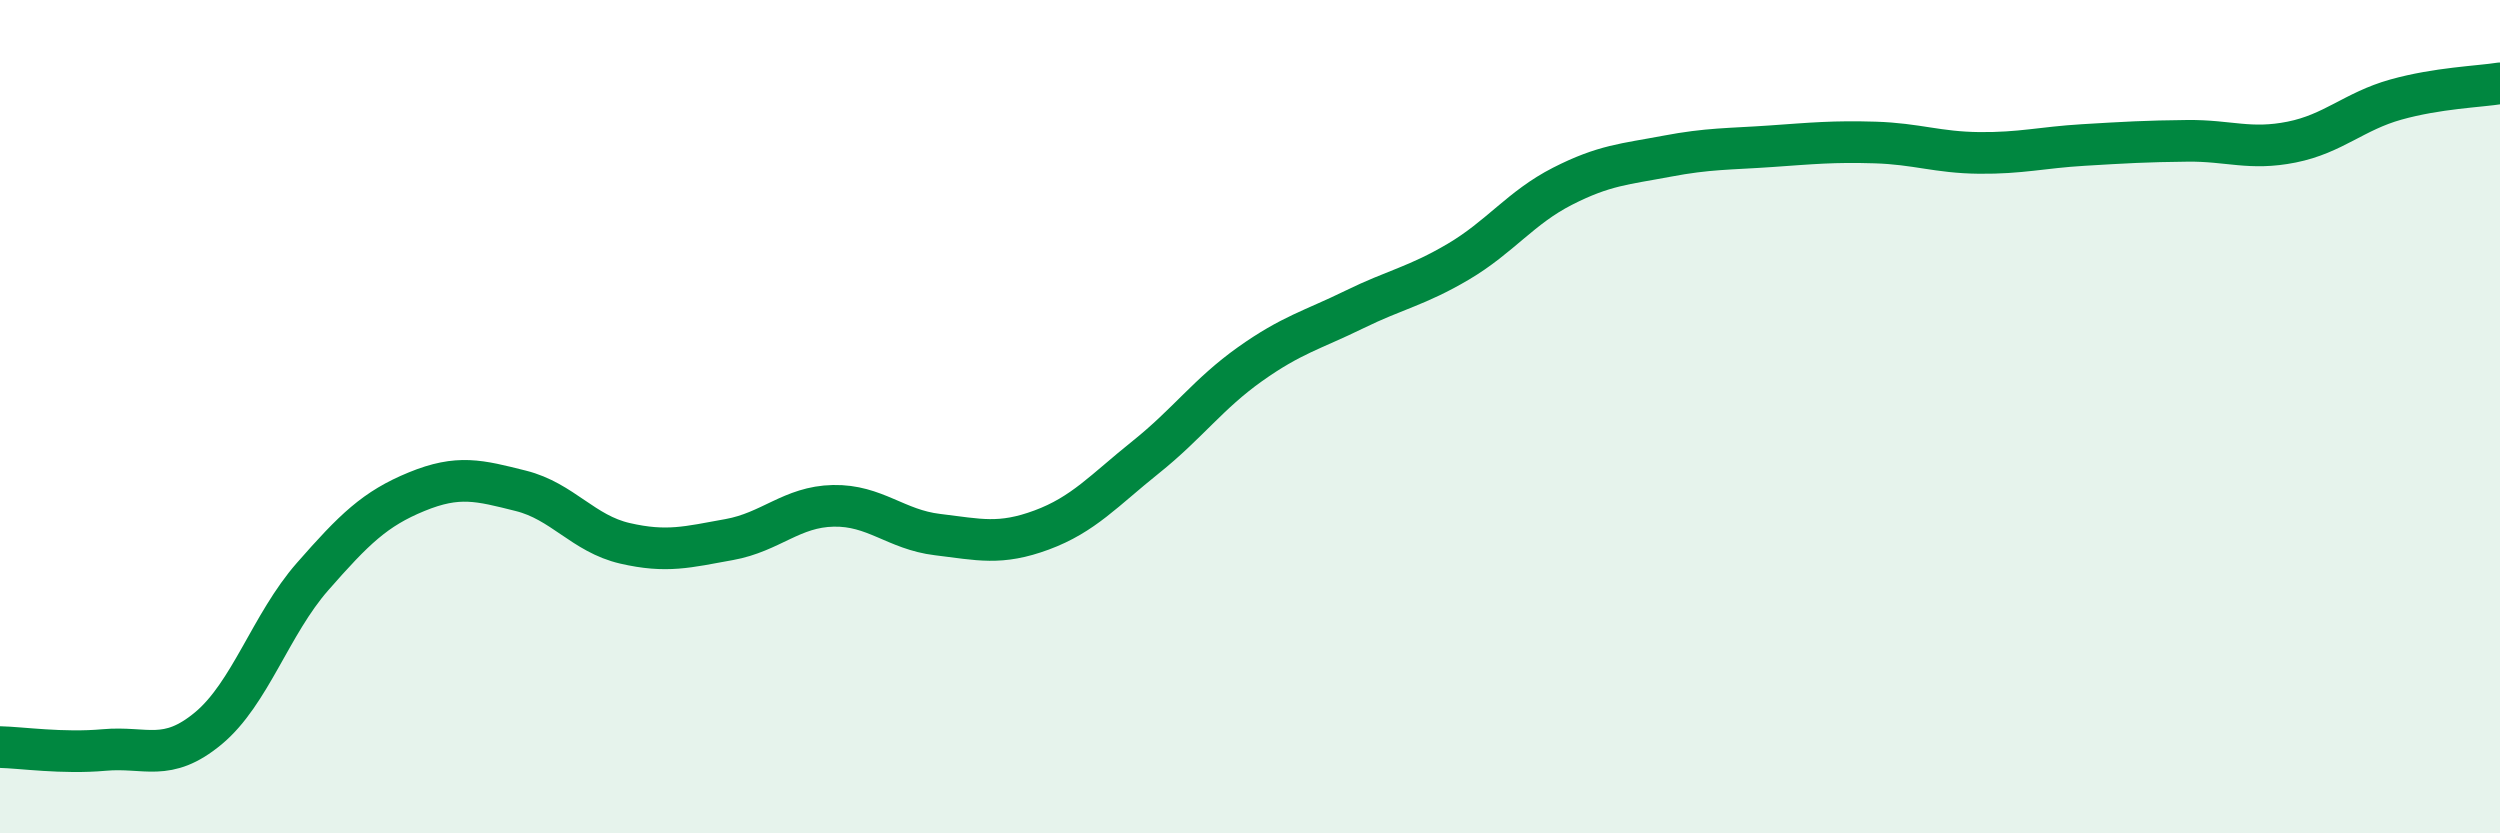 
    <svg width="60" height="20" viewBox="0 0 60 20" xmlns="http://www.w3.org/2000/svg">
      <path
        d="M 0,17.93 C 0.5,17.94 1.5,18.09 2.5,18 C 3.5,17.91 4,18.31 5,17.48 C 6,16.65 6.5,14.98 7.5,13.84 C 8.5,12.7 9,12.21 10,11.8 C 11,11.39 11.5,11.53 12.5,11.78 C 13.5,12.03 14,12.81 15,13.04 C 16,13.27 16.5,13.13 17.5,12.95 C 18.5,12.77 19,12.16 20,12.14 C 21,12.12 21.5,12.71 22.5,12.83 C 23.5,12.95 24,13.09 25,12.72 C 26,12.35 26.5,11.77 27.5,10.97 C 28.5,10.17 29,9.45 30,8.74 C 31,8.03 31.5,7.92 32.5,7.43 C 33.5,6.94 34,6.87 35,6.28 C 36,5.69 36.5,4.98 37.5,4.47 C 38.5,3.96 39,3.94 40,3.75 C 41,3.56 41.5,3.58 42.5,3.51 C 43.5,3.44 44,3.39 45,3.42 C 46,3.45 46.5,3.66 47.5,3.67 C 48.5,3.68 49,3.54 50,3.48 C 51,3.42 51.5,3.39 52.5,3.38 C 53.5,3.37 54,3.61 55,3.41 C 56,3.21 56.5,2.67 57.5,2.39 C 58.5,2.11 59.5,2.08 60,2L60 20L0 20Z"
        fill="#008740"
        opacity="0.1"
        stroke-linecap="round"
        stroke-linejoin="round"
      />
      <path
        d="M 0,17.93 C 0.5,17.94 1.5,18.09 2.5,18 C 3.5,17.91 4,18.31 5,17.48 C 6,16.65 6.5,14.98 7.5,13.84 C 8.5,12.7 9,12.21 10,11.8 C 11,11.39 11.5,11.53 12.5,11.78 C 13.5,12.03 14,12.81 15,13.04 C 16,13.27 16.5,13.13 17.5,12.95 C 18.5,12.77 19,12.16 20,12.14 C 21,12.12 21.5,12.71 22.5,12.83 C 23.5,12.95 24,13.09 25,12.72 C 26,12.35 26.5,11.77 27.5,10.97 C 28.5,10.17 29,9.45 30,8.74 C 31,8.03 31.5,7.92 32.5,7.43 C 33.5,6.94 34,6.87 35,6.28 C 36,5.69 36.5,4.98 37.5,4.47 C 38.5,3.96 39,3.94 40,3.75 C 41,3.56 41.5,3.58 42.5,3.51 C 43.5,3.44 44,3.39 45,3.42 C 46,3.45 46.5,3.66 47.5,3.67 C 48.5,3.68 49,3.54 50,3.48 C 51,3.42 51.5,3.39 52.5,3.38 C 53.5,3.37 54,3.61 55,3.41 C 56,3.21 56.5,2.67 57.5,2.39 C 58.5,2.11 59.5,2.08 60,2"
        stroke="#008740"
        stroke-width="1"
        fill="none"
        stroke-linecap="round"
        stroke-linejoin="round"
      />
    </svg>
  